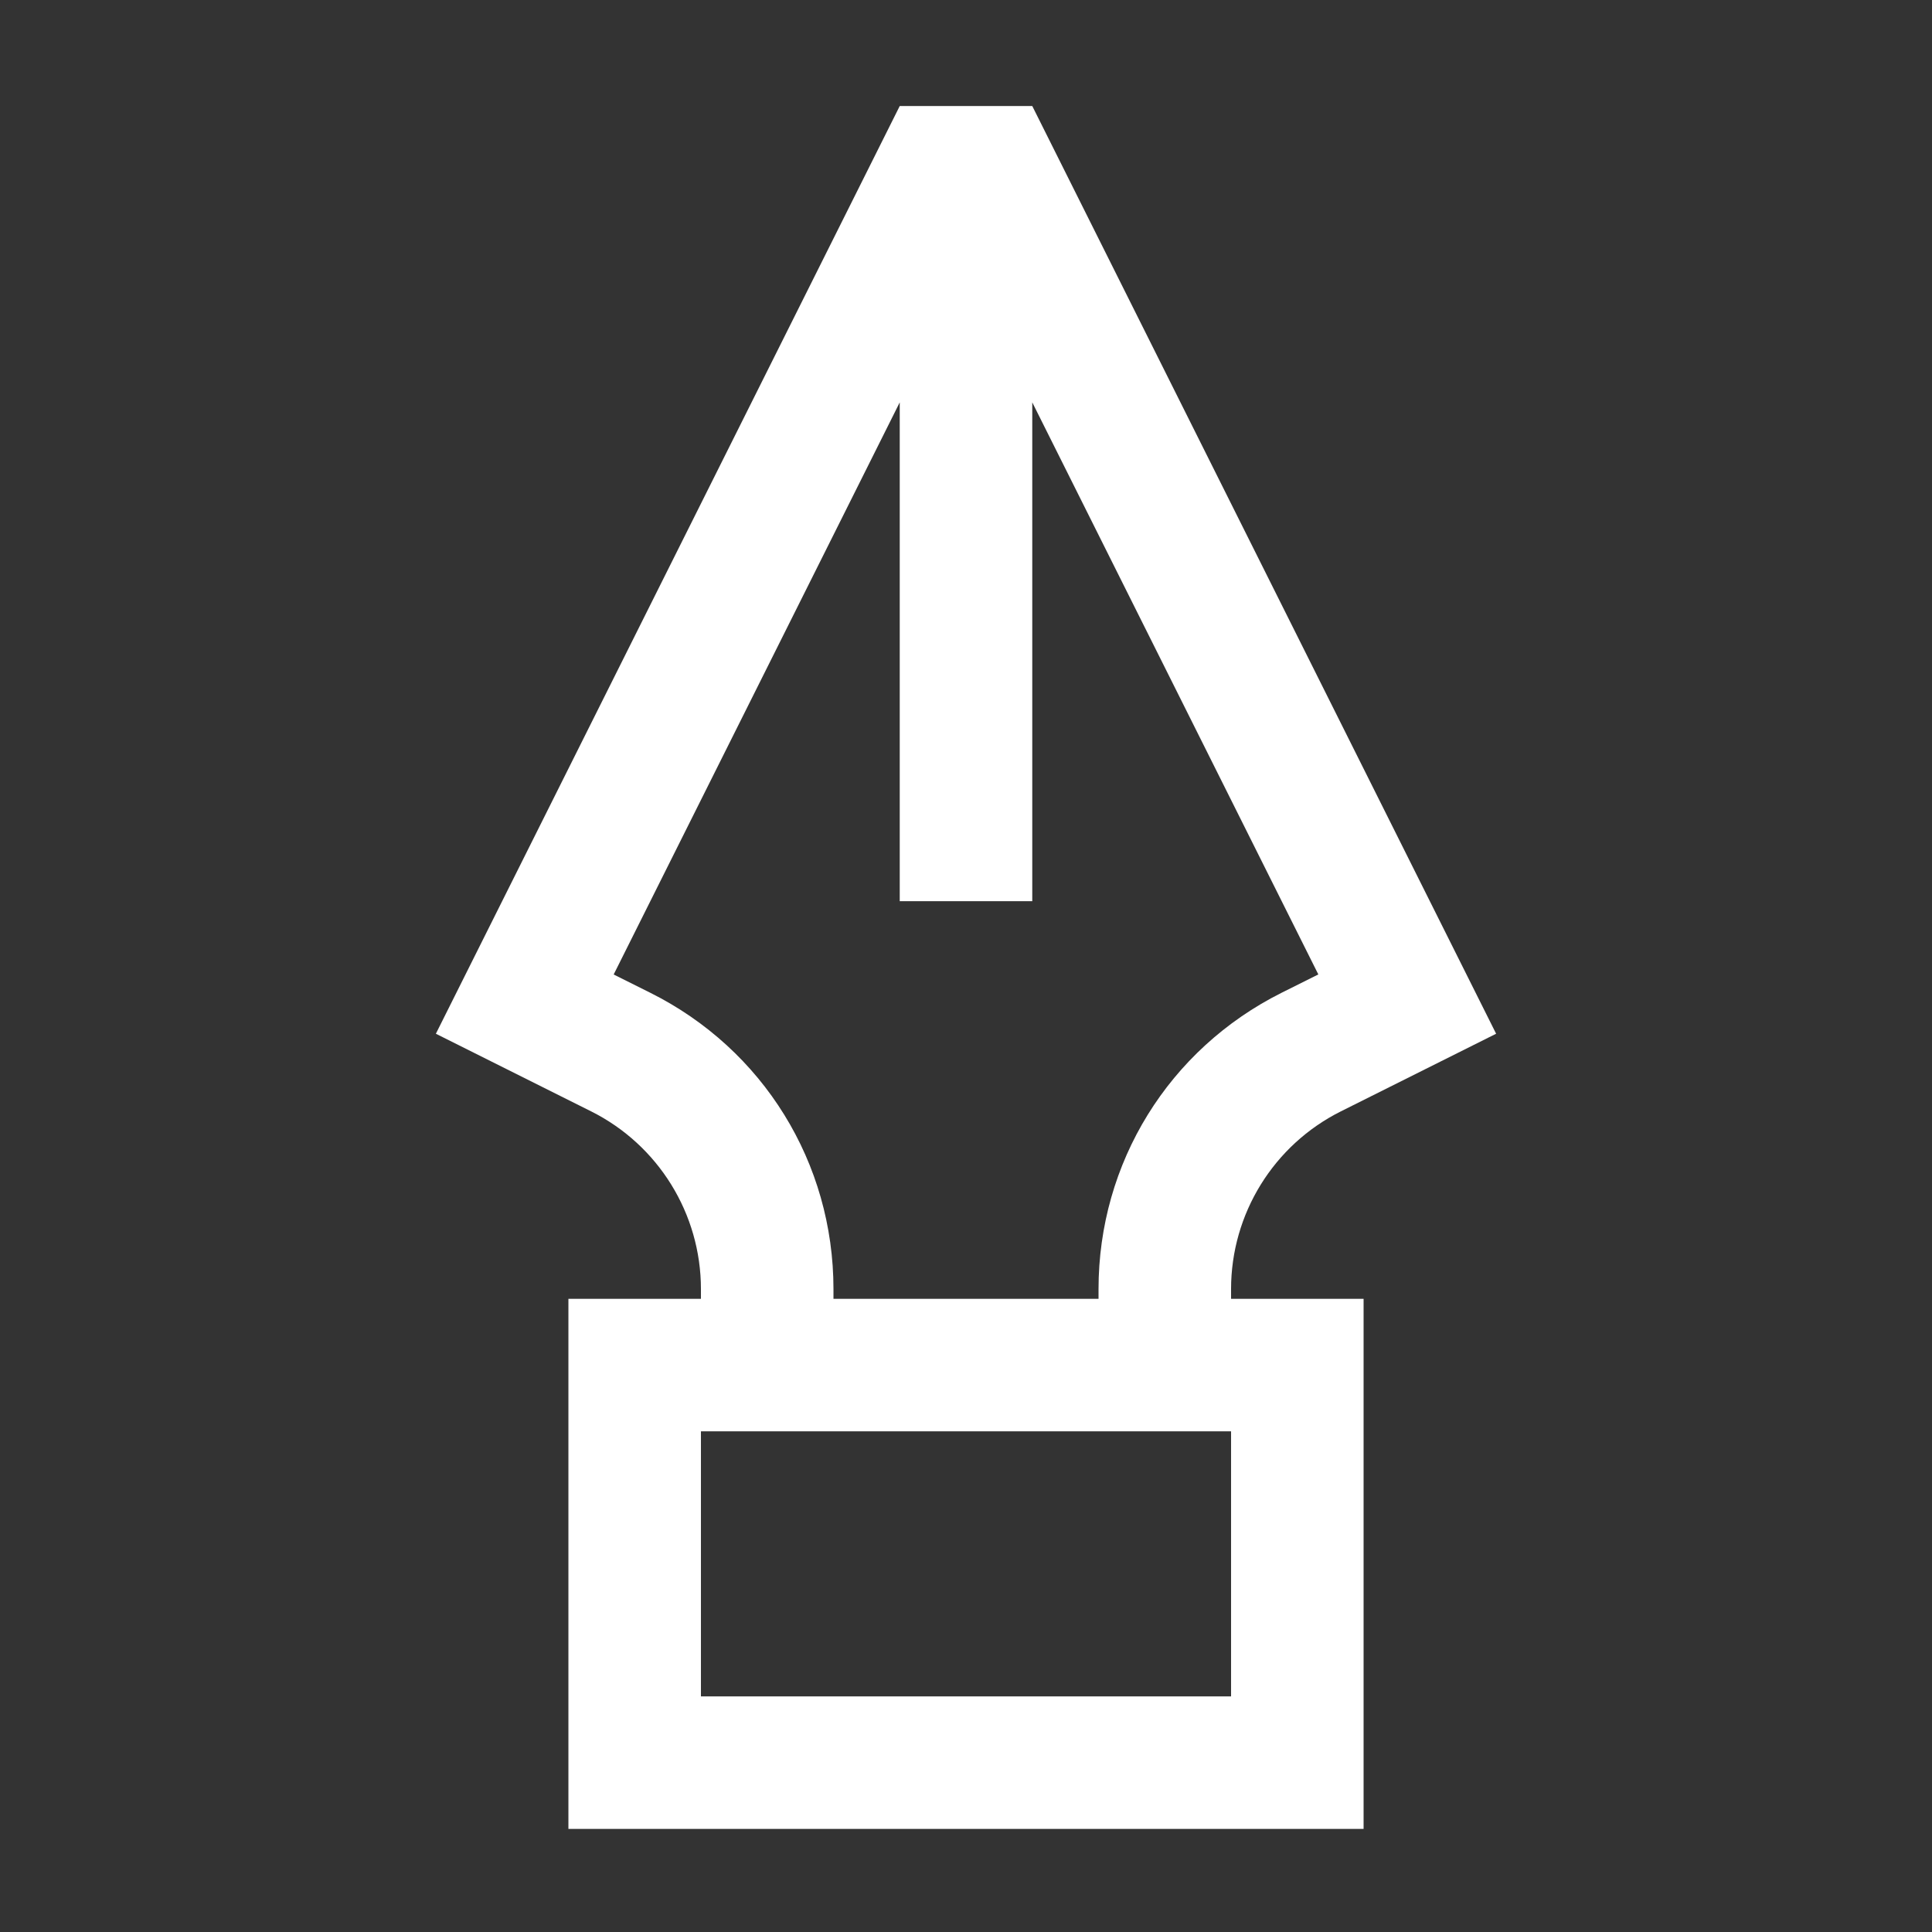 <svg width="164" height="164" viewBox="0 0 164 164" fill="none" xmlns="http://www.w3.org/2000/svg">
<rect x="0" y="0" width="164" height="164" fill="#333333" stroke="none"/>
<path d="M104.5 109.429C104.5 103.039 108.111 97.194 113.826 94.337L127 87.75L87.625 9H76.375L37 87.75L50.174 94.337C55.889 97.194 59.5 103.039 59.5 109.429V110.25H48.25V155.25H115.75V110.25H104.5V109.429ZM55.203 84.274L52.092 82.721L76.375 34.155V76.5H87.625V34.155L111.908 82.716L108.798 84.268C99.207 89.066 93.25 98.707 93.25 109.429V110.25H70.75V109.429C70.75 98.707 64.793 89.066 55.203 84.274ZM104.5 144H59.5V121.5H104.5V144Z" fill="white"/>
</svg>
